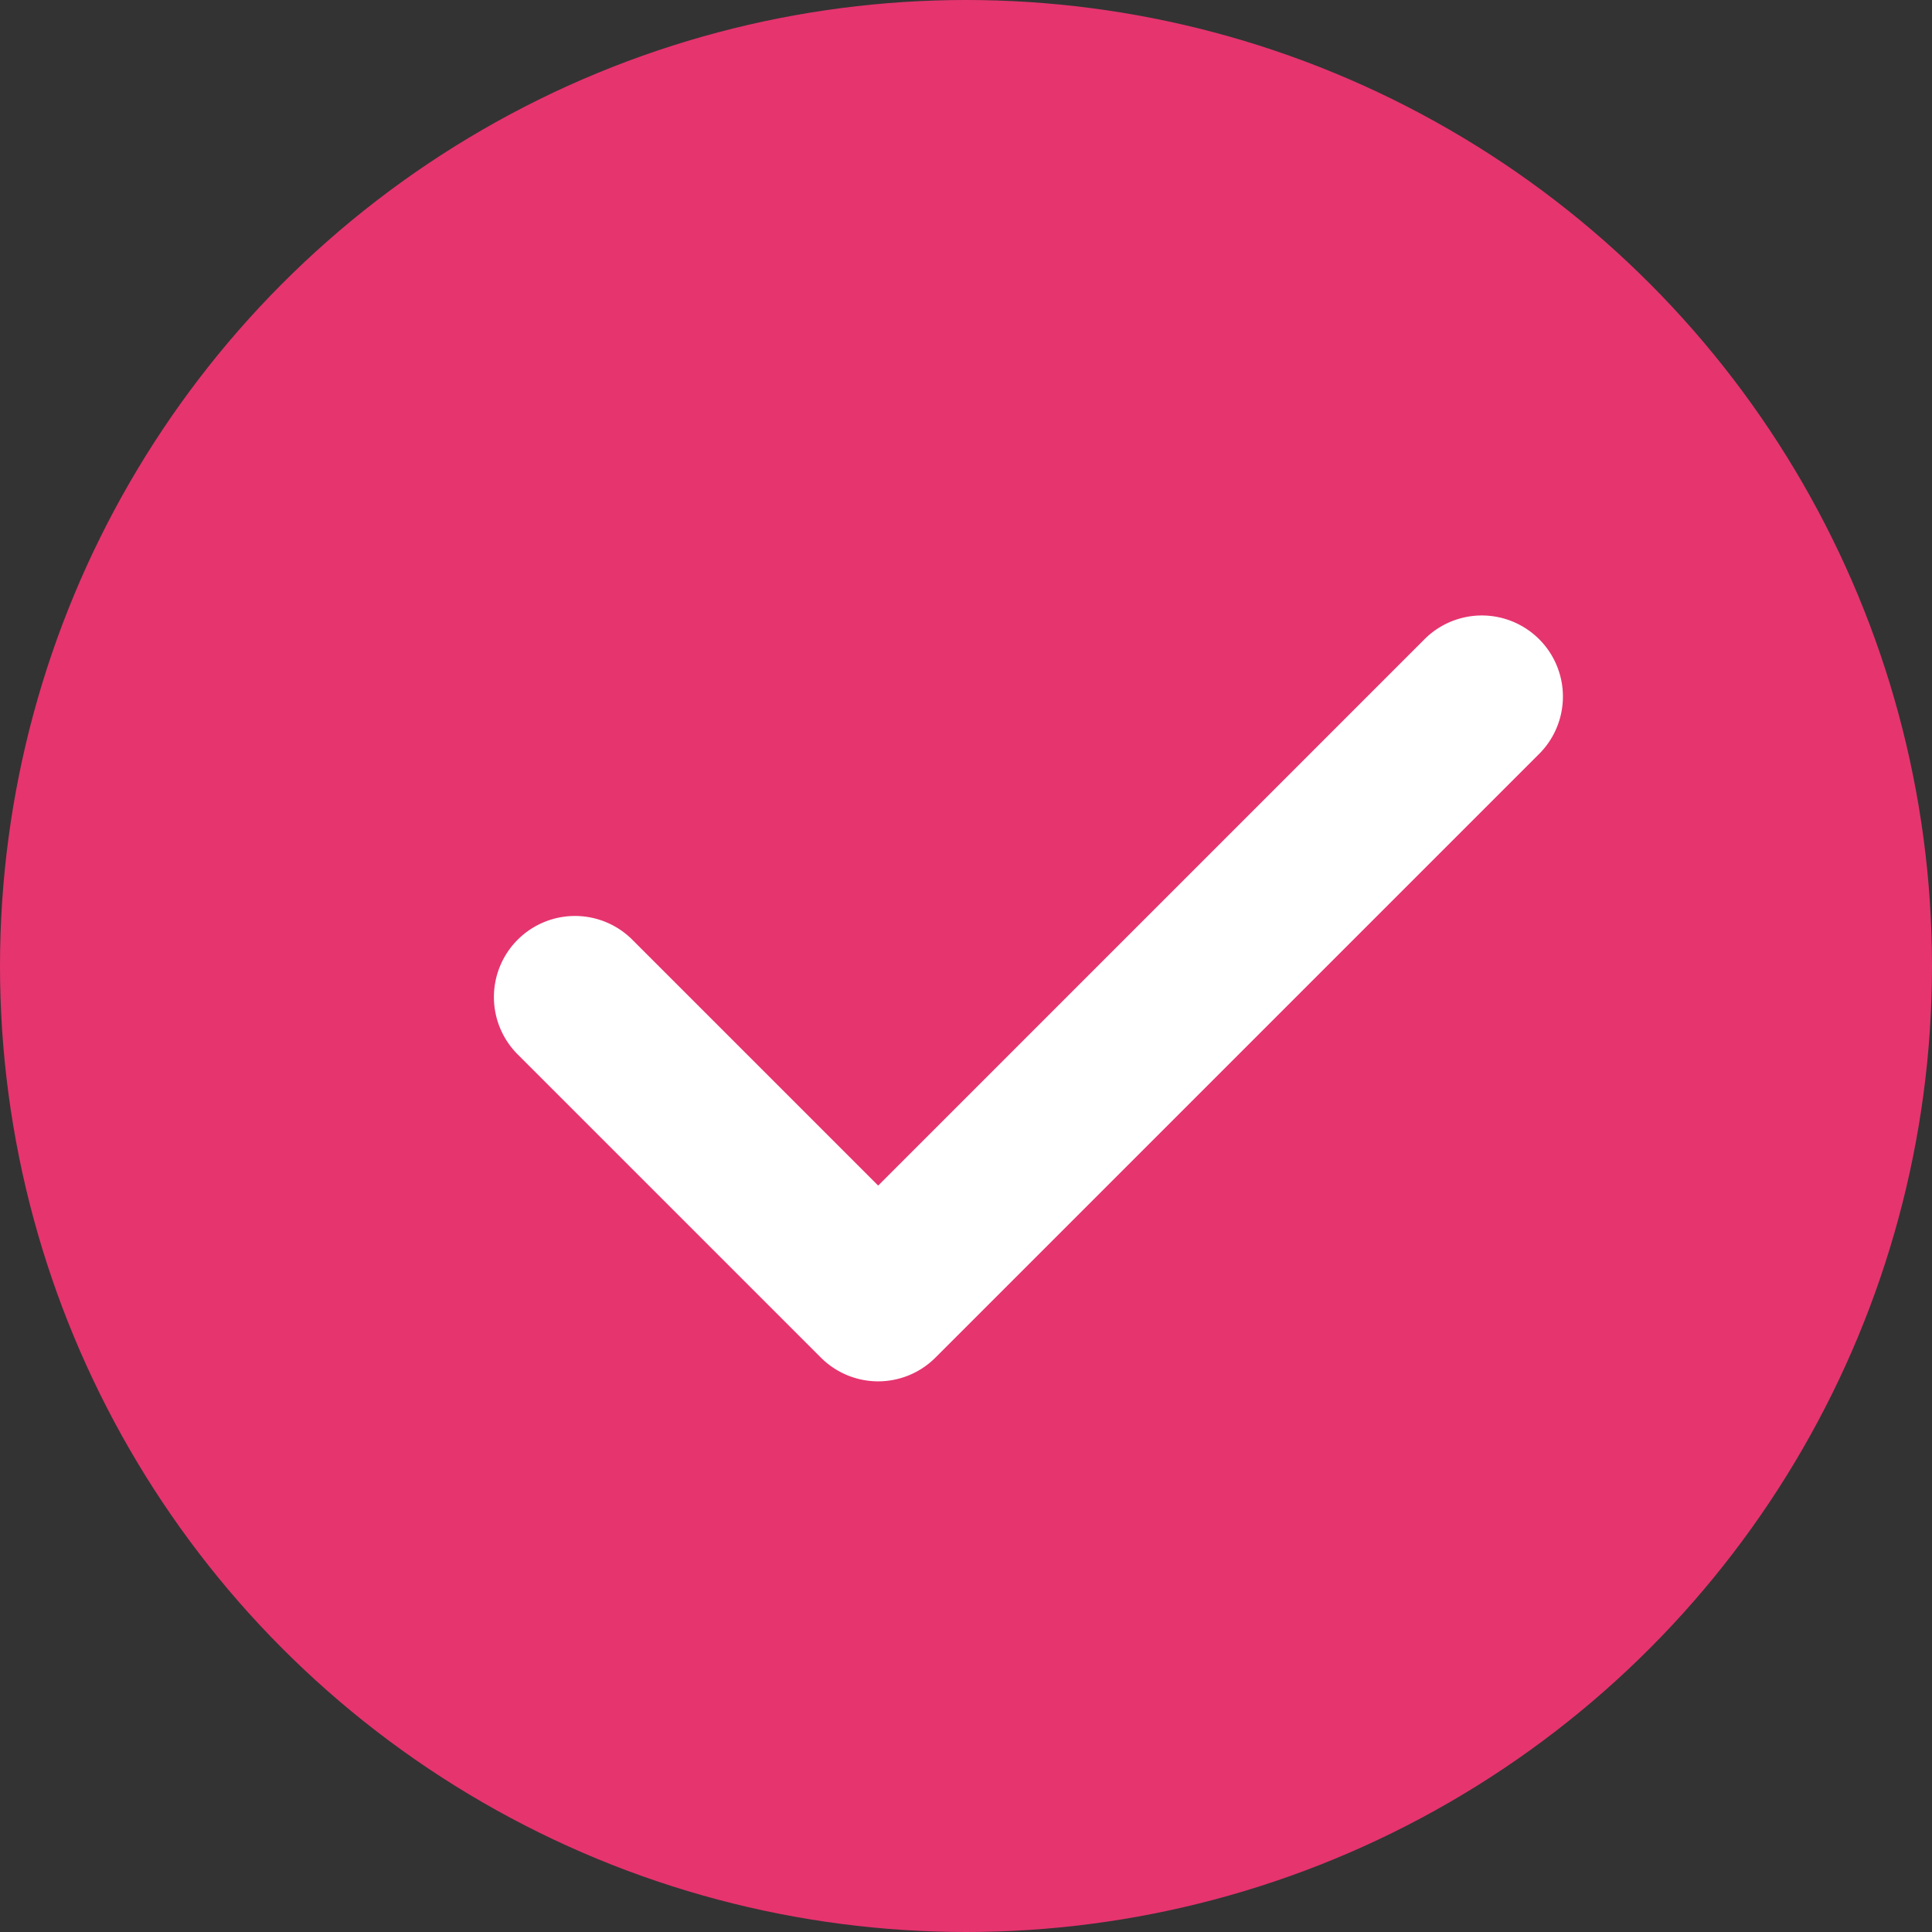 <svg id="ICON" xmlns="http://www.w3.org/2000/svg" width="80.112" height="80.112" viewBox="0 0 80.112 80.112">
  <rect x="0" y="0" width="80.112" height="80.112" fill="#333333" stroke="none"/>
  <circle id="Elipse_24" data-name="Elipse 24" cx="40.056" cy="40.056" r="40.056" transform="translate(0)" fill="#e6346f"/>
  <path id="Trazado_524" data-name="Trazado 524" d="M164.6,120.33l-22.692,22.692-10.157-10.157a3.362,3.362,0,1,0-4.754,4.754l12.534,12.534a3.357,3.357,0,0,0,4.754,0l25.069-25.069a3.362,3.362,0,0,0-4.754-4.754Z" transform="translate(-105.494 -93.861)" fill="#fff"/>
</svg>
